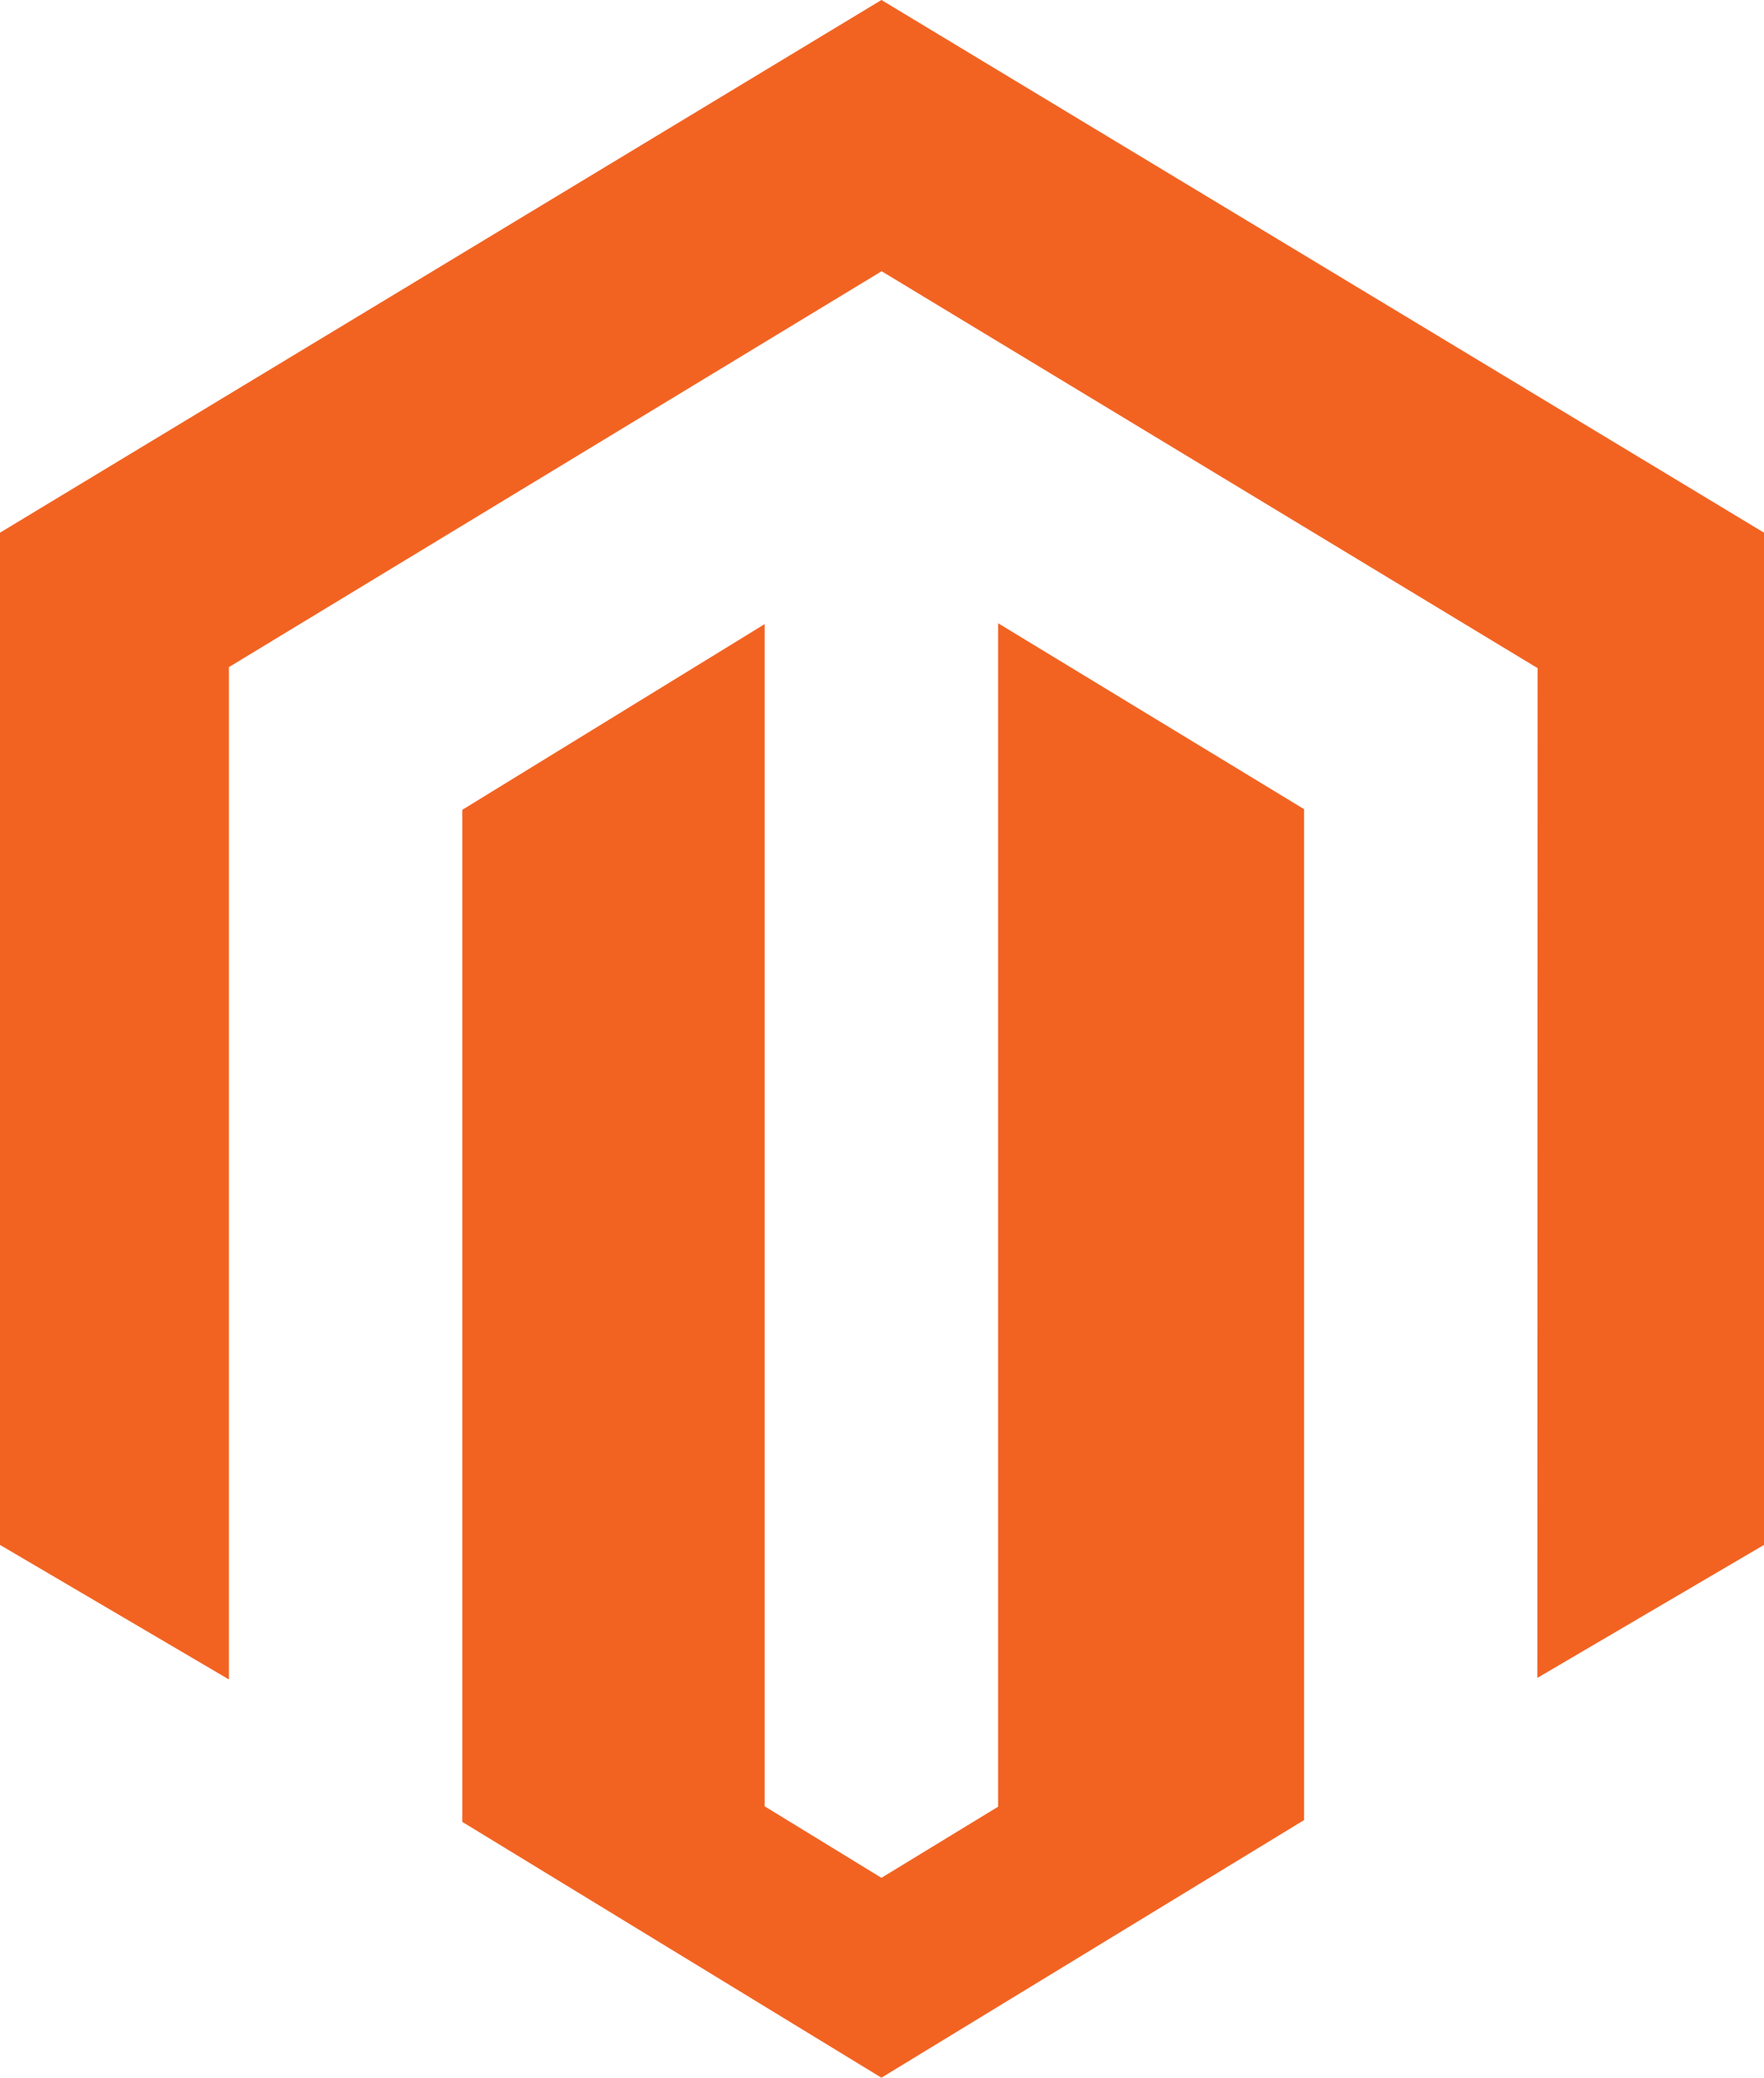 <?xml version="1.0" encoding="UTF-8"?>
<svg xmlns="http://www.w3.org/2000/svg" width="62" height="73" viewBox="0 0 62 73" fill="none">
  <g clip-path="url(#clip0_9761_2721)">
    <path d="M35.081 21.896V63.479L30.98 65.978L26.876 63.466V21.928L16.249 28.453V64.013L30.98 73.001L45.835 63.949V28.43L35.08 21.897L35.081 21.896ZM30.98 0L0 18.716V54.281L8.046 59.008V23.439L30.987 9.53L53.949 23.419L54.043 23.473L54.033 58.954L62 54.281V18.716L30.981 0H30.98Z" fill="#F26322"></path>
  </g>
  <defs>
    <clipPath id="clip0_9761_2721">
      <rect width="62" height="73" fill="white"></rect>
    </clipPath>
  </defs>
</svg>
